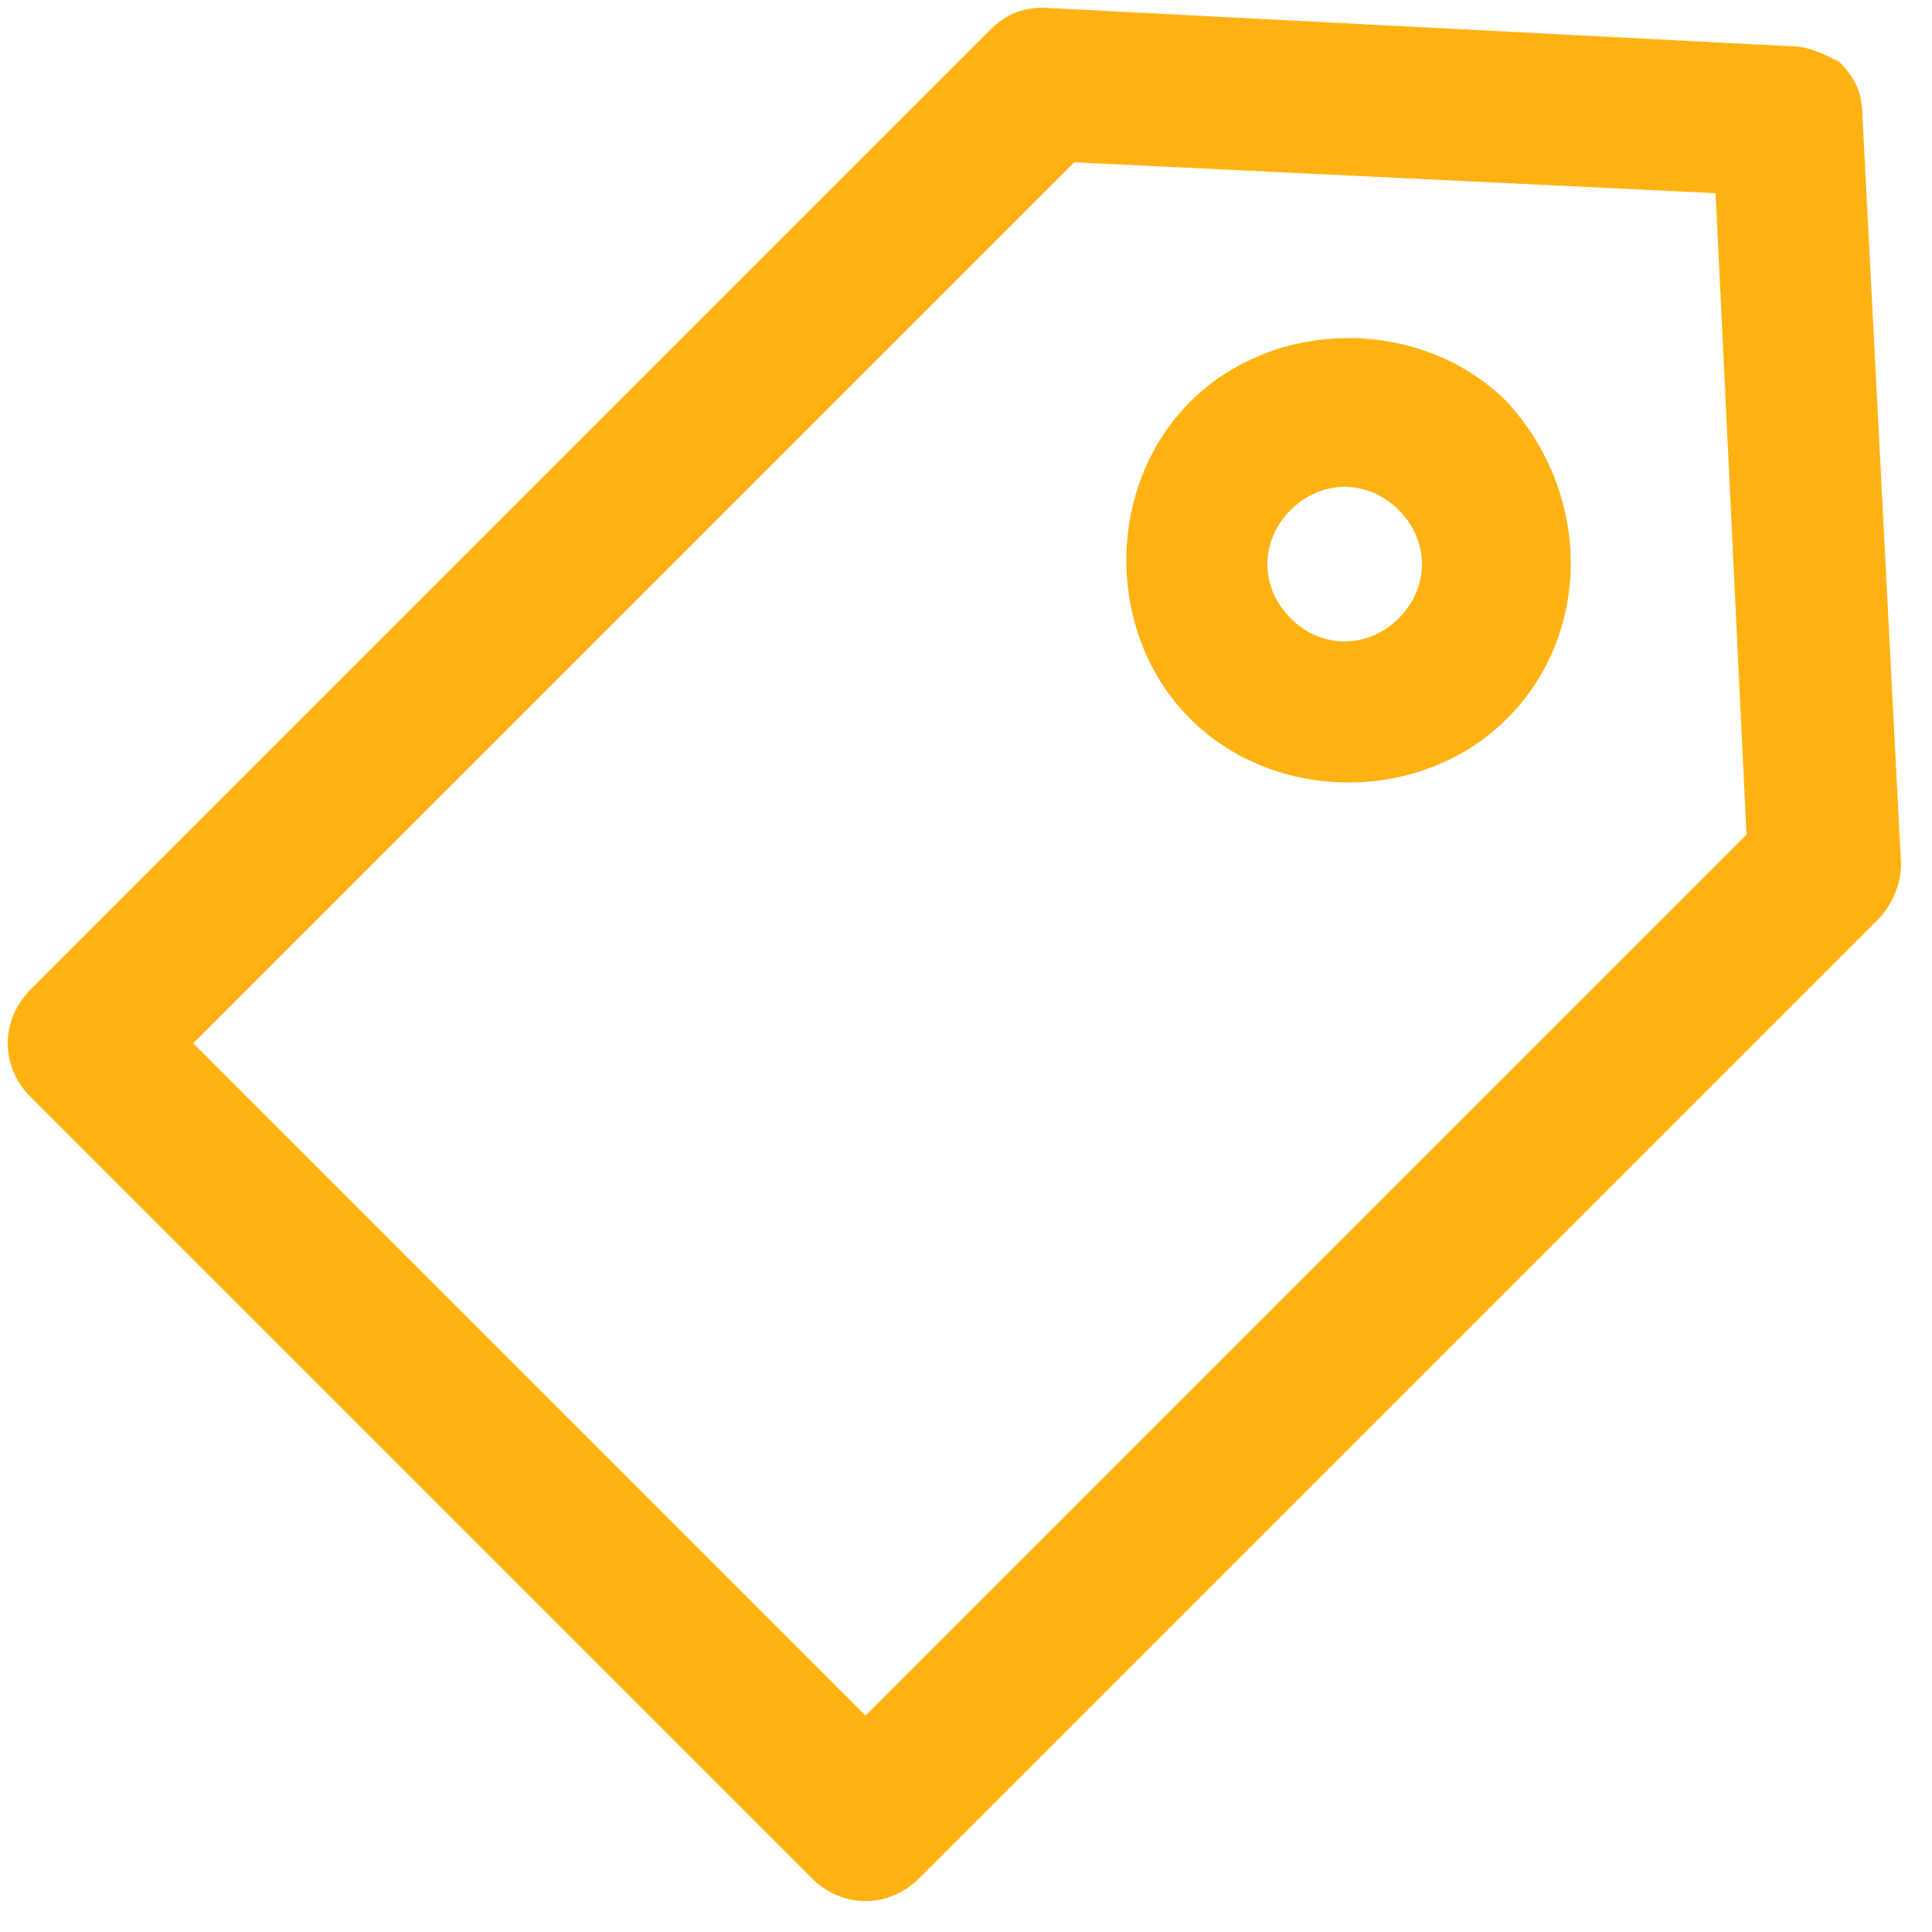 <?xml version="1.0" encoding="utf-8"?>
<!-- Generator: Adobe Illustrator 23.1.1, SVG Export Plug-In . SVG Version: 6.00 Build 0)  -->
<svg version="1.1" id="Laag_1" xmlns="http://www.w3.org/2000/svg" xmlns:xlink="http://www.w3.org/1999/xlink" x="0px" y="0px"
	 viewBox="0 0 25 25" style="enable-background:new 0 0 25 25;" xml:space="preserve">
<style type="text/css">
	.st0{fill:#FFB211;}
</style>
<title>np_price_2148559_000000</title>
<desc>Created with Sketch.</desc>
<g id="Desktop">
	<g id="Workshops" transform="translate(-1163, -1406)">
		<g id="Blogs" transform="translate(-79, 838)">
			<g id="Workshop" transform="translate(243, 398)">
				<g id="np_price_2148559_000000" transform="translate(999, 170)">
					<path id="Shape" class="st0" d="M23.8,0.8c-0.2-0.1-0.4-0.2-0.6-0.2l-9.7-0.5c-0.3,0-0.5,0.1-0.7,0.3L0.4,12.8
						c-0.4,0.4-0.4,1,0,1.4l10.1,10.1c0.4,0.4,1,0.4,1.4,0l12.4-12.4c0.2-0.2,0.3-0.5,0.3-0.7l-0.5-9.7C24.1,1.2,24,1,23.8,0.8
						L23.8,0.8z M22.2,2.5l0.4,8.3L11.2,22.2l-8.7-8.7L13.9,2.1L22.2,2.5z M19.5,5.2c-1.1-1.1-3-1.1-4.1,0s-1.1,3,0,4.1s3,1.1,4.1,0
						S20.6,6.4,19.5,5.2z M18.1,6.6c0.4,0.4,0.4,1,0,1.4s-1,0.4-1.4,0s-0.4-1,0-1.4S17.7,6.2,18.1,6.6z"/>
				</g>
			</g>
		</g>
	</g>
</g>
</svg>
